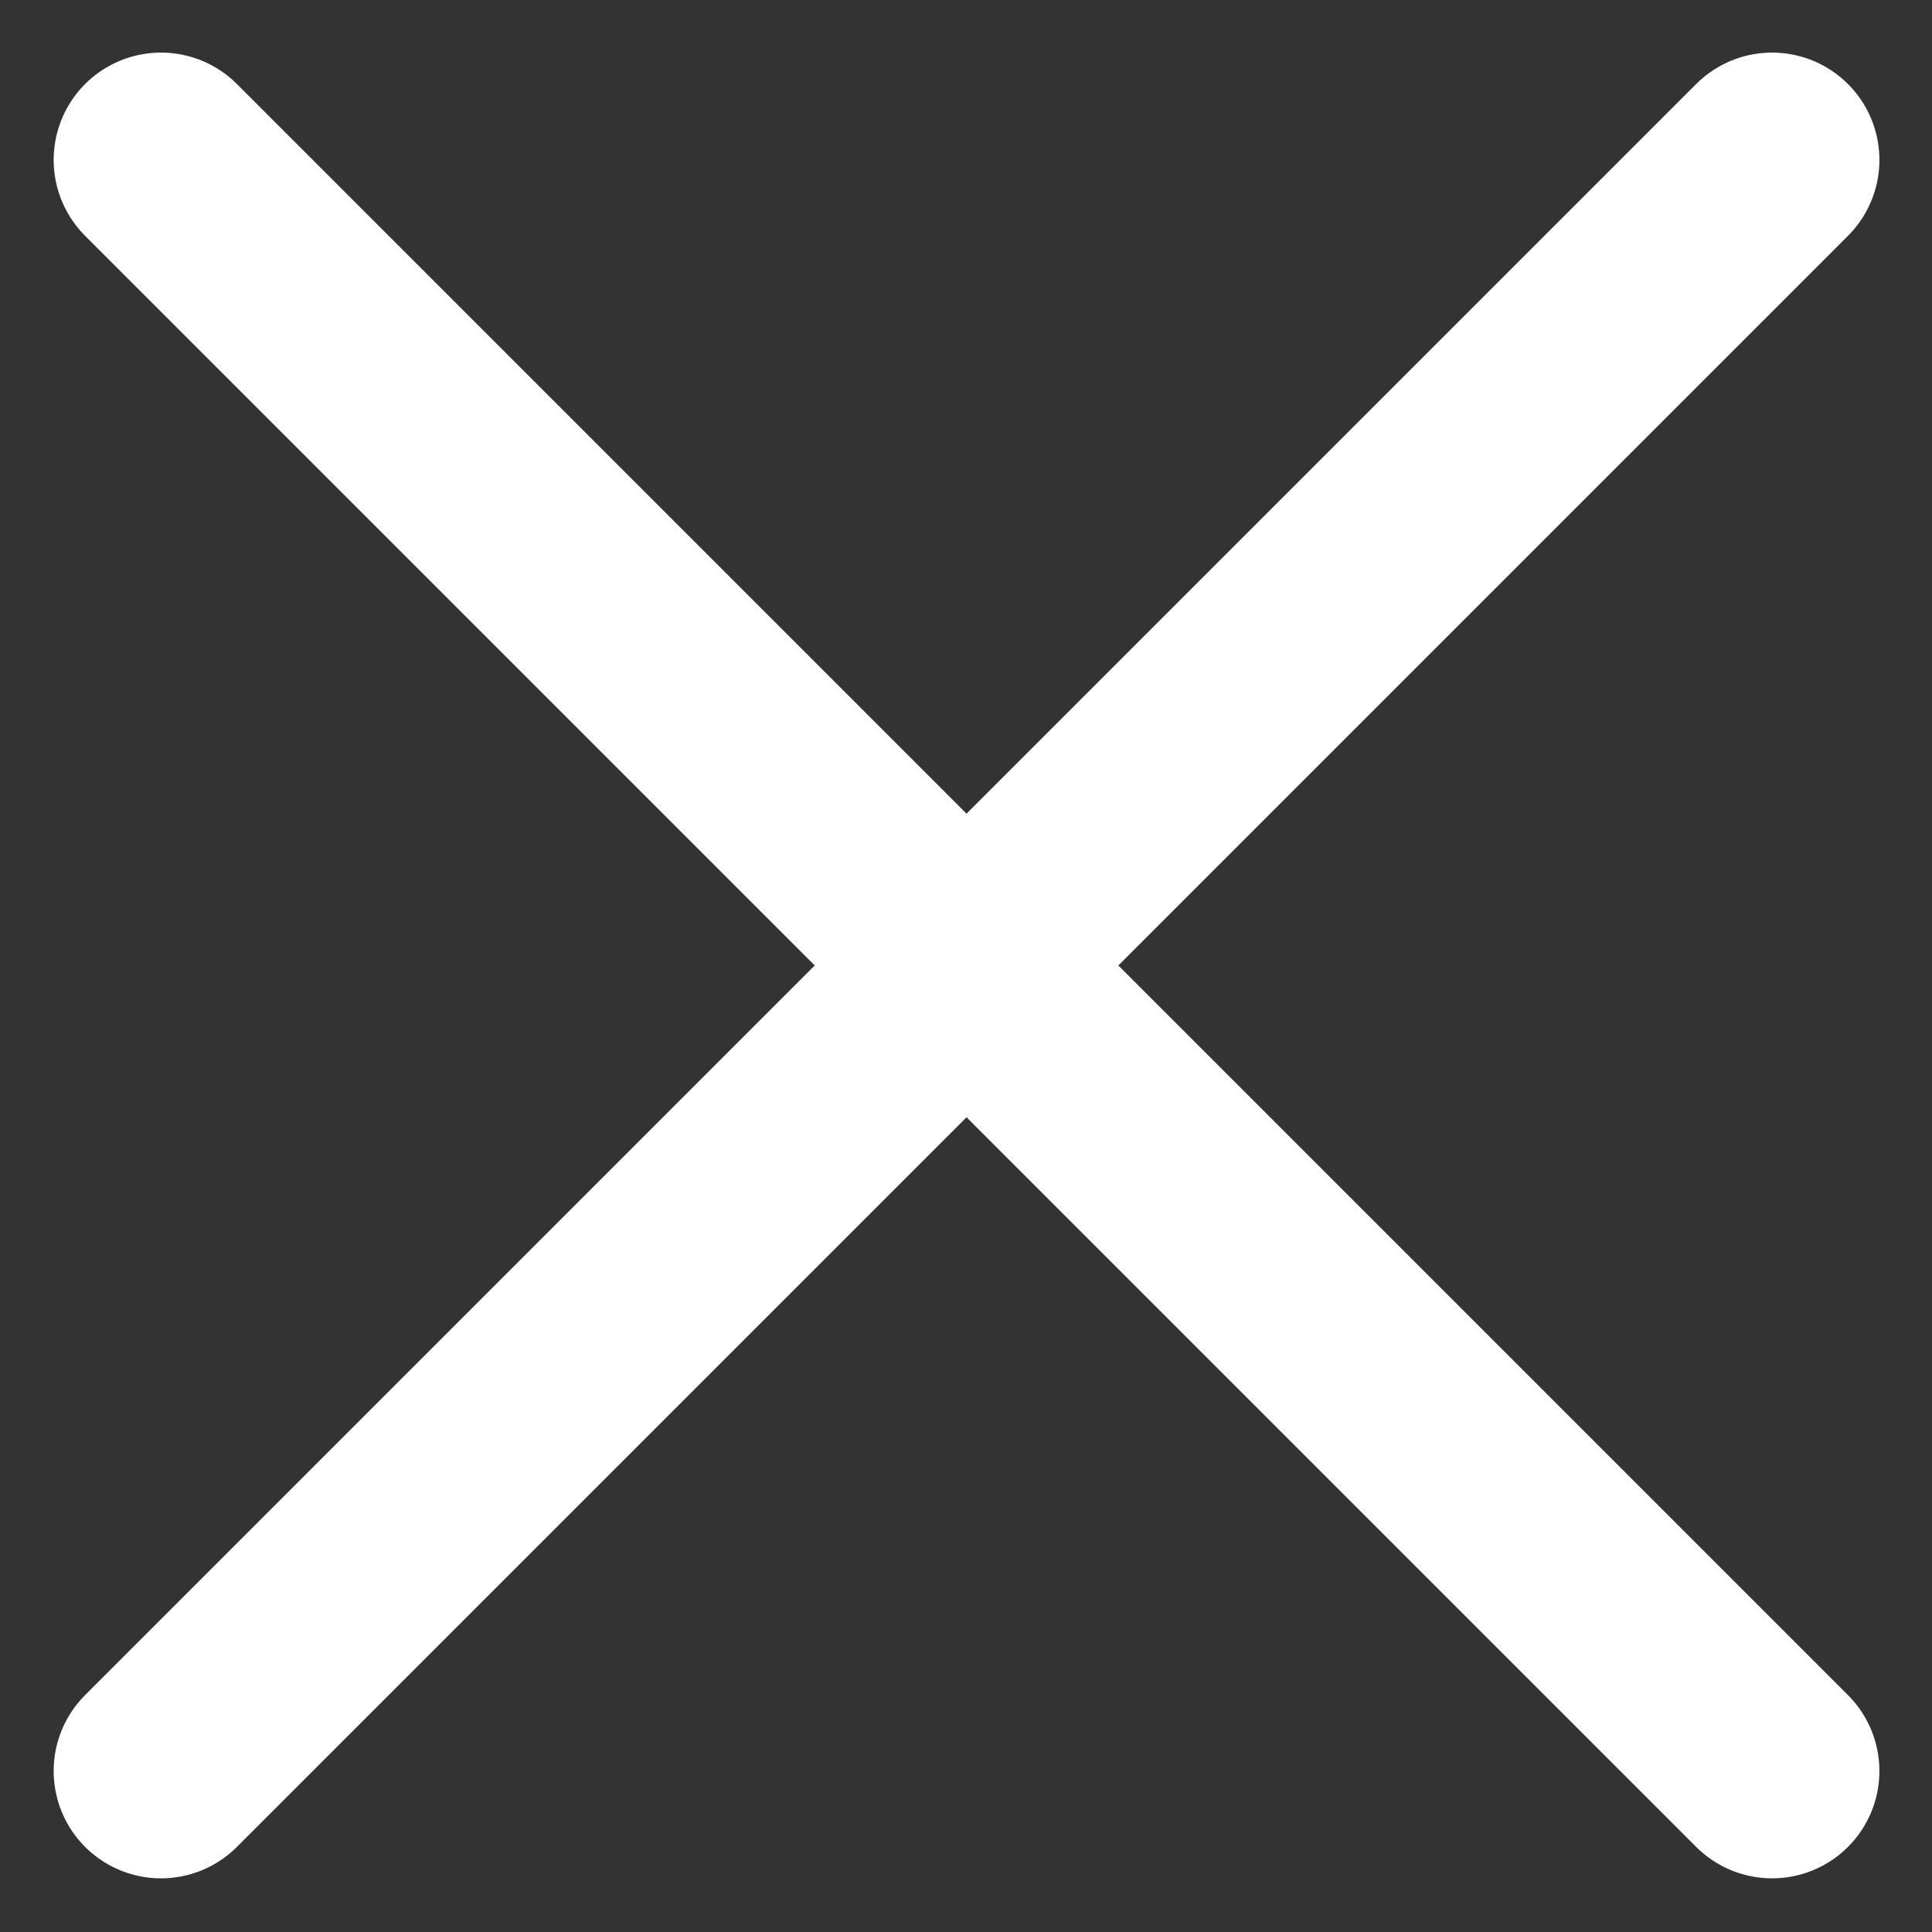 <svg xmlns="http://www.w3.org/2000/svg" width="18" height="18"><rect width="100%" height="100%" fill="#333333" stroke="none"/><path fill="none" stroke="#fff" stroke-linecap="round" stroke-miterlimit="50" stroke-width="2" d="M1.5 1.49L16.51 16.5m0-15.01L1.5 16.5"/></svg>